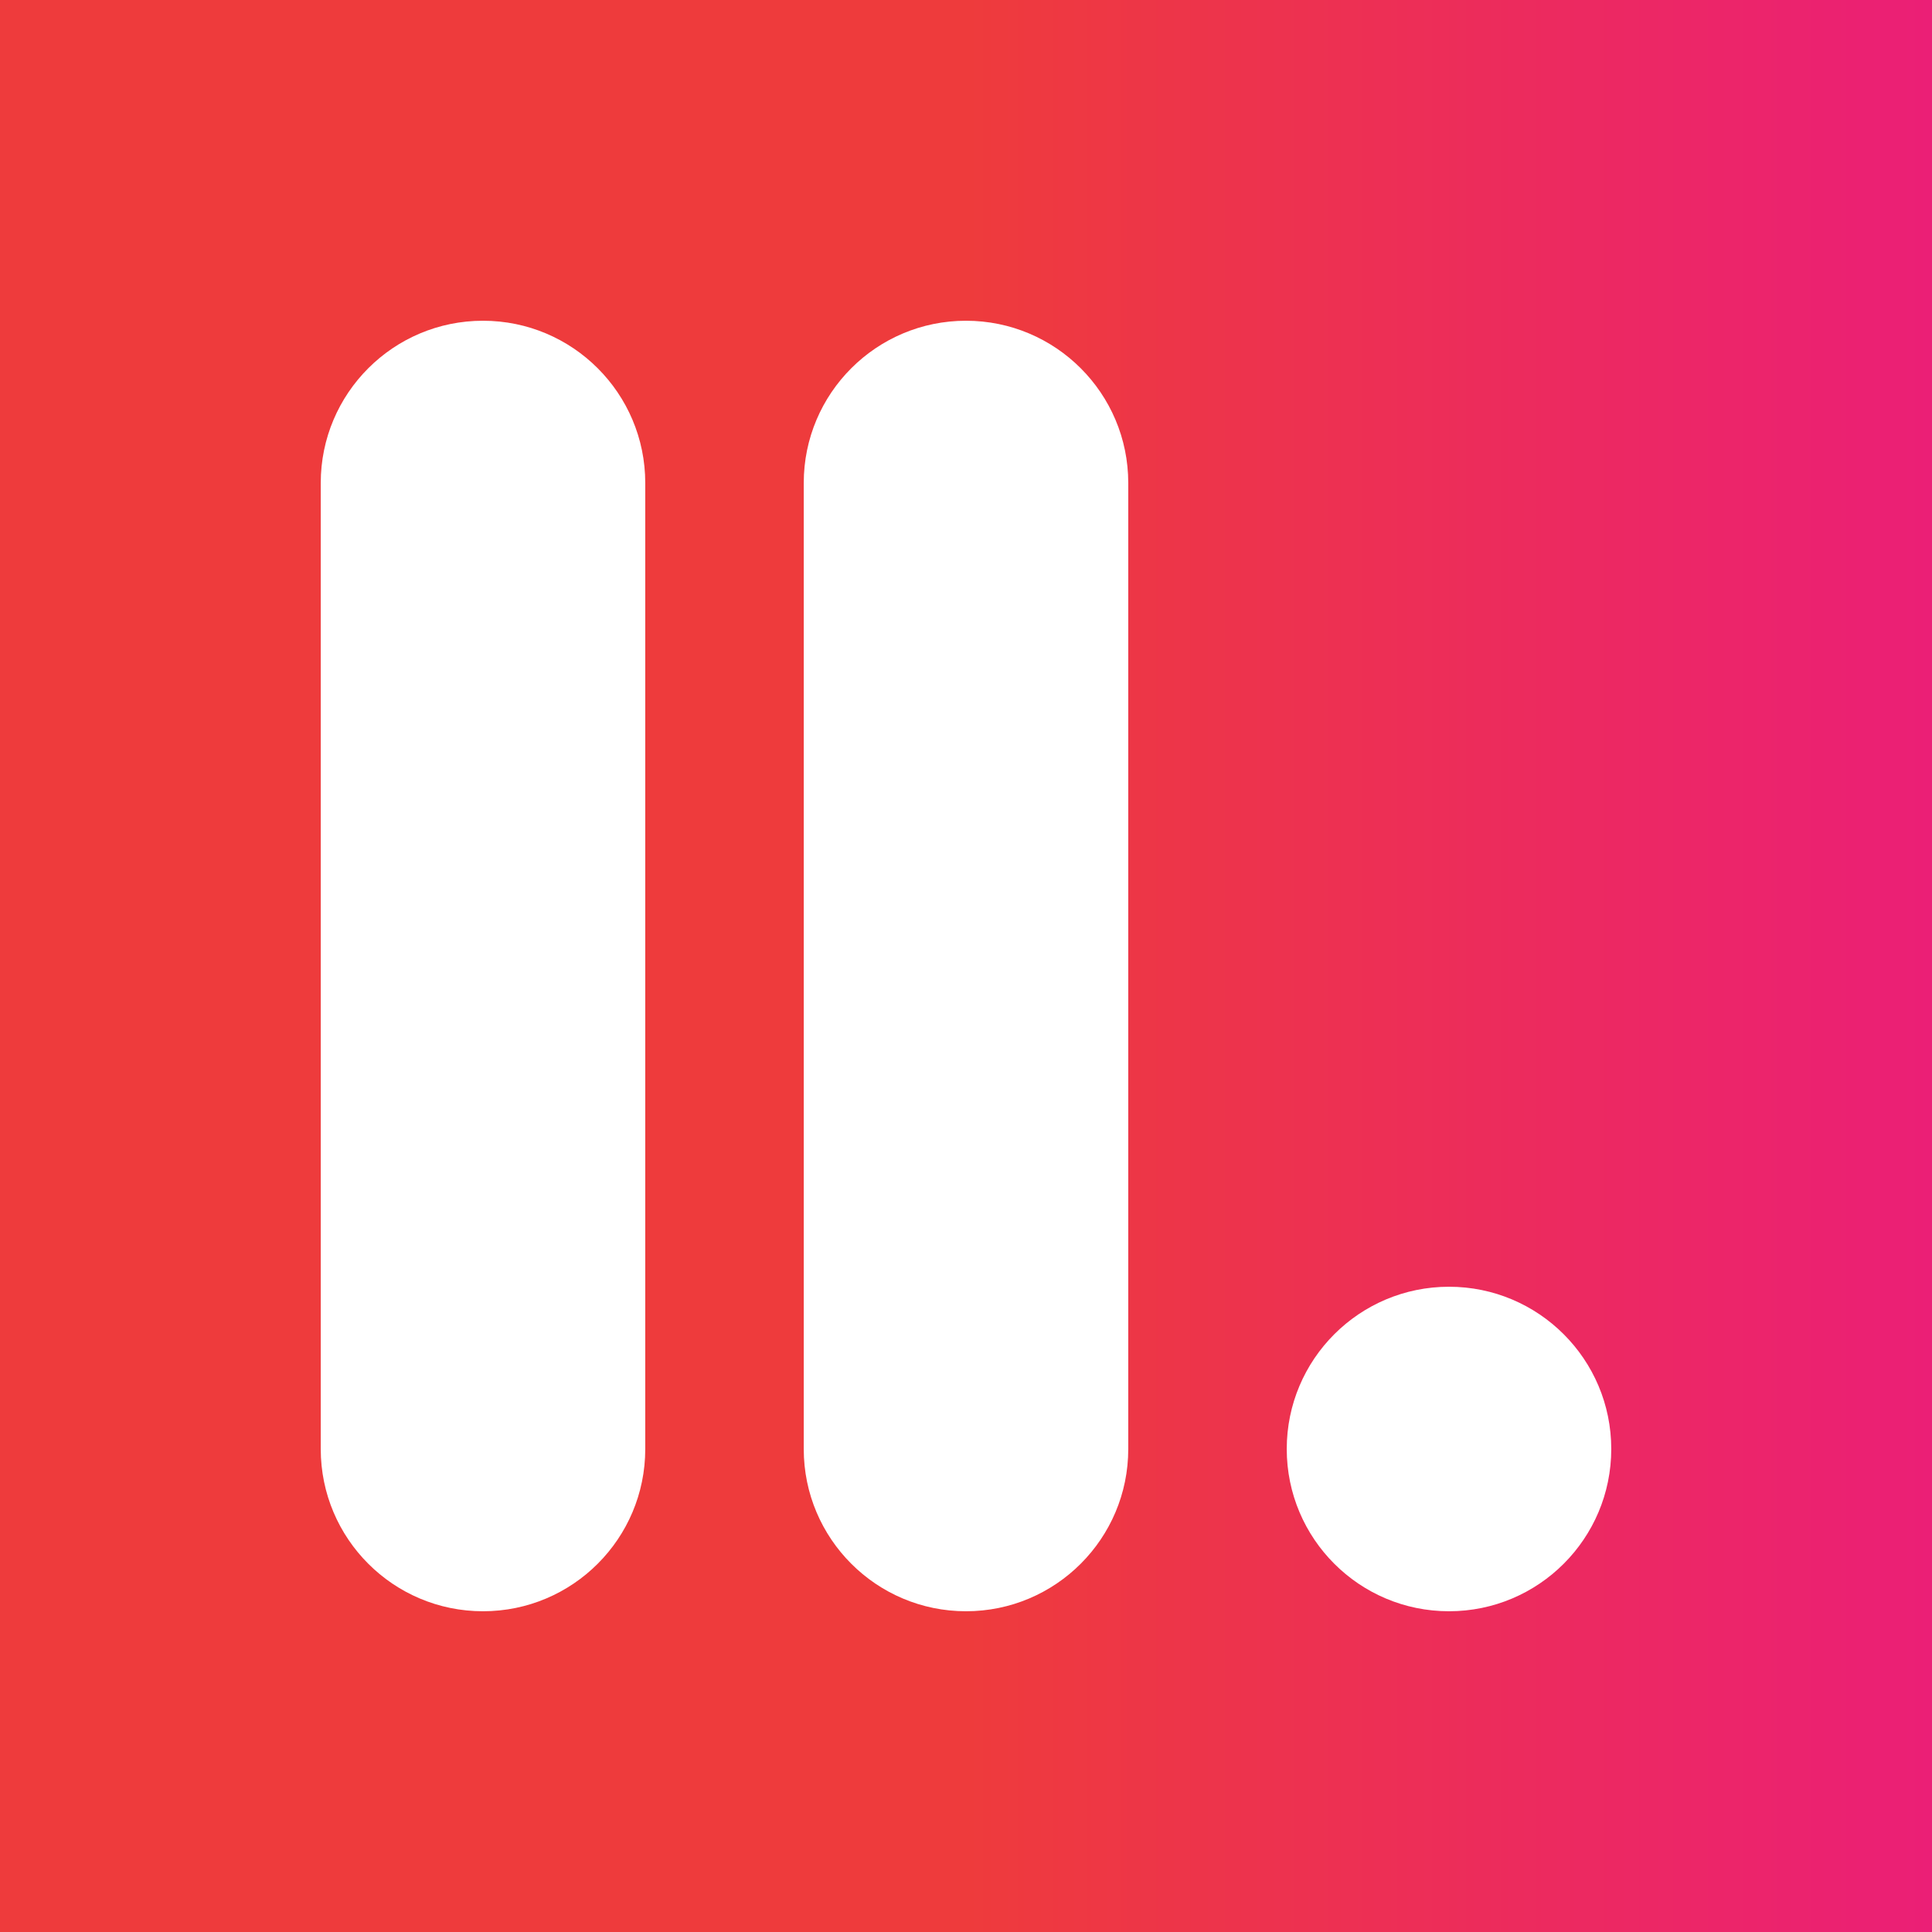 <?xml version="1.0" encoding="UTF-8"?><svg id="a" xmlns="http://www.w3.org/2000/svg" width="128" height="128" xmlns:xlink="http://www.w3.org/1999/xlink" viewBox="0 0 128 128"><rect x="0" y="0" width="128" height="128" fill="#333333" stroke="none"/><defs><style>.c{fill:url(#b);}.d{fill:#fff;}</style><linearGradient id="b" x1="64" y1="64" x2="128" y2="64" gradientUnits="userSpaceOnUse"><stop offset="0" stop-color="#ee3b3c"/><stop offset="1" stop-color="#eb1f76"/></linearGradient></defs><rect class="c" width="128" height="128"/><g><circle class="d" cx="96" cy="96" r="10.75"/><path class="d" d="M32,21.25c-5.937,0-10.75,4.813-10.75,10.75V96c0,5.937,4.813,10.75,10.75,10.75s10.75-4.813,10.75-10.75V32c0-5.937-4.813-10.75-10.75-10.75Z"/><path class="d" d="M64,21.25c-5.937,0-10.75,4.813-10.75,10.75V96c0,5.937,4.813,10.75,10.75,10.75s10.75-4.813,10.75-10.75V32c0-5.937-4.813-10.75-10.75-10.75Z"/></g></svg>
